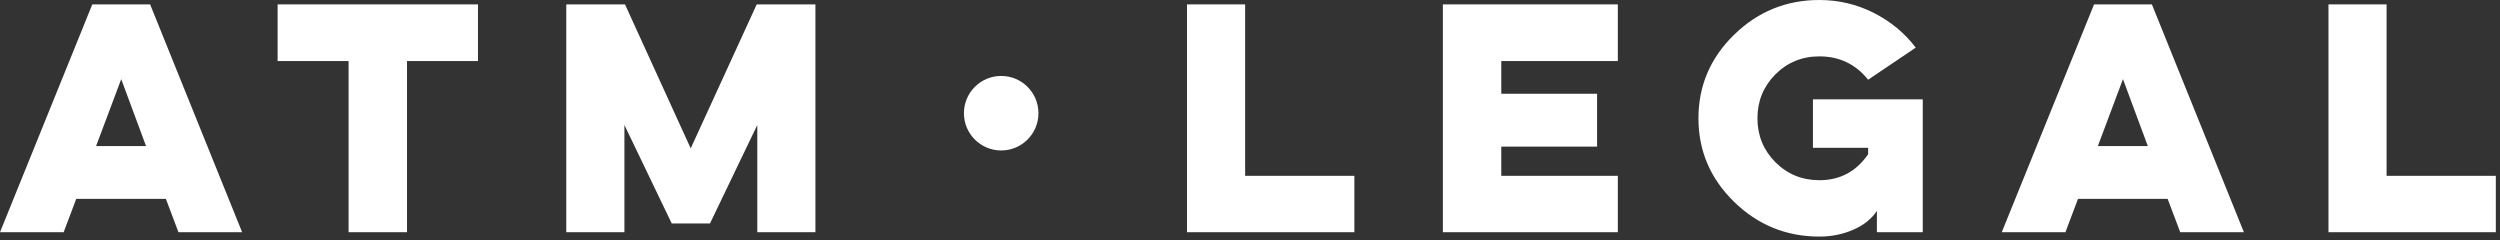 <?xml version="1.0" encoding="UTF-8"?> <svg xmlns="http://www.w3.org/2000/svg" width="208" height="20" viewBox="0 0 208 20" fill="none"><rect x="0" y="0" width="208" height="20" fill="#333333" stroke="none"/><path d="M51.951 19.319H47.115V0.365H51.999L57.467 12.344L62.959 0.365H67.843V19.319H63.007V10.4L59.071 18.59H55.888L51.951 10.4V19.319Z" fill="white"></path><path d="M23.098 5.079V0.365H39.767V5.079H33.863V19.319H29.003V5.079H23.098Z" fill="white"></path><path d="M7.679 0.365H12.49L20.145 19.319H14.847L13.802 16.548H6.342L5.297 19.319H0L7.679 0.365ZM12.15 12.15L10.085 6.585L7.995 12.15H12.15Z" fill="white"></path><circle cx="83.299" cy="9.419" r="3.1" fill="white"></circle><path d="M193.729 19.319V0.365H198.564V14.629H207.652V19.319H193.729Z" fill="white"></path><path d="M174.226 0.365H179.037L186.692 19.319H181.394L180.349 16.548H172.889L171.844 19.319H166.547L174.226 0.365ZM178.697 12.15L176.631 6.585L174.542 12.15H178.697Z" fill="white"></path><path d="M150.836 12.296V8.262H159.973V19.319H156.158V17.545C155.704 18.225 155.04 18.752 154.165 19.124C153.307 19.497 152.375 19.683 151.371 19.683C148.617 19.683 146.252 18.719 144.275 16.791C142.299 14.864 141.311 12.547 141.311 9.841C141.311 7.136 142.299 4.819 144.275 2.892C146.252 0.964 148.617 0 151.371 0C152.975 0 154.481 0.356 155.891 1.069C157.3 1.782 158.466 2.746 159.39 3.961L155.429 6.634C154.392 5.338 153.039 4.69 151.371 4.69C149.929 4.69 148.706 5.192 147.701 6.197C146.713 7.201 146.219 8.416 146.219 9.841C146.219 11.267 146.713 12.482 147.701 13.486C148.706 14.491 149.929 14.993 151.371 14.993C153.088 14.993 154.441 14.272 155.429 12.83V12.296H150.836Z" fill="white"></path><path d="M120.047 19.319V0.365H134.603V5.079H124.907V7.8H132.877V12.199H124.907V14.629H134.603V19.319H120.047Z" fill="white"></path><path d="M98.76 19.319V0.365H103.595V14.629H112.684V19.319H98.76Z" fill="white"></path></svg> 